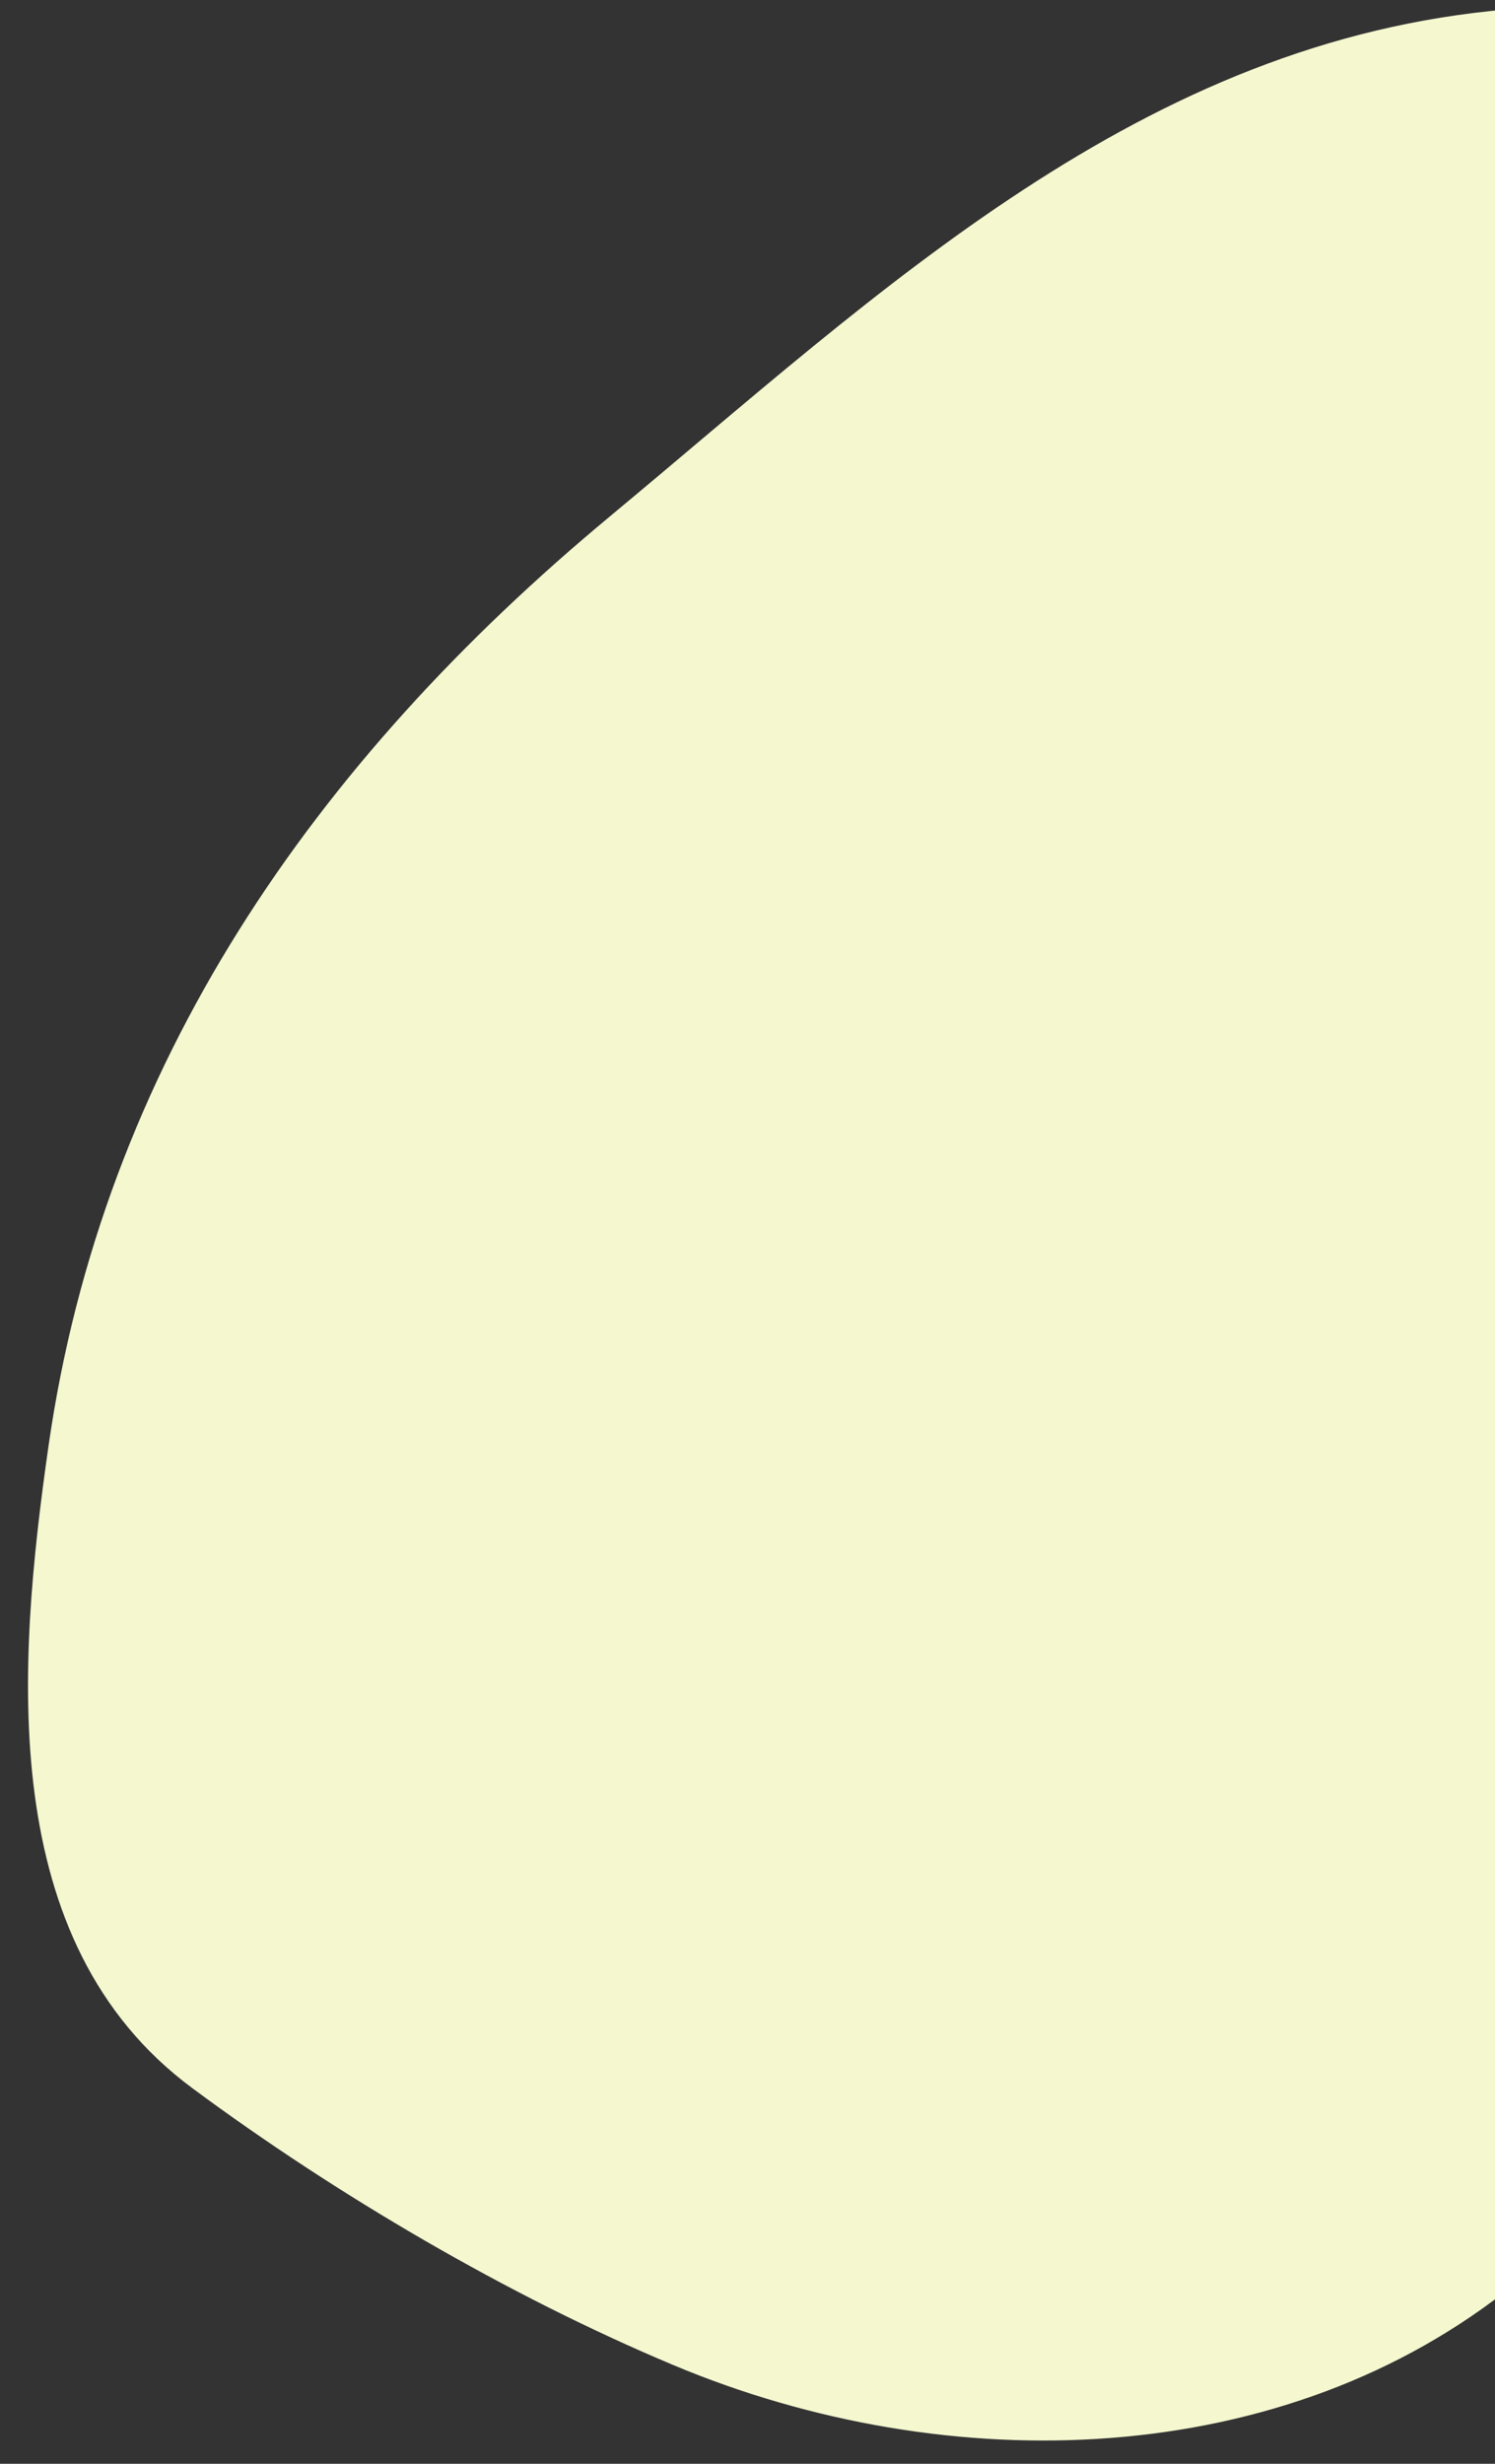 <?xml version="1.0" encoding="UTF-8"?> <svg xmlns="http://www.w3.org/2000/svg" width="34" height="56" viewBox="0 0 34 56" fill="none"><rect x="0" y="0" width="34" height="56" fill="#333333" stroke="none"/><path d="M13.876 11.733C20.051 6.609 25.954 0.908 34.322 0.211L41.026 0.04C46.66 0.15 55.468 3.018 56.481 9.654C56.991 12.998 58.064 15.515 58.008 19.006C57.944 23.068 55.975 28.07 53.852 31.507C48.553 40.087 42.176 45.635 34.475 51.892C29.207 56.173 21.565 56.378 15.313 53.756C11.569 52.187 7.647 49.887 4.371 47.46C-0.107 44.143 0.39 37.861 1.101 32.882C2.341 24.204 7.155 17.31 13.876 11.733Z" fill="#F5F7CF"></path></svg> 